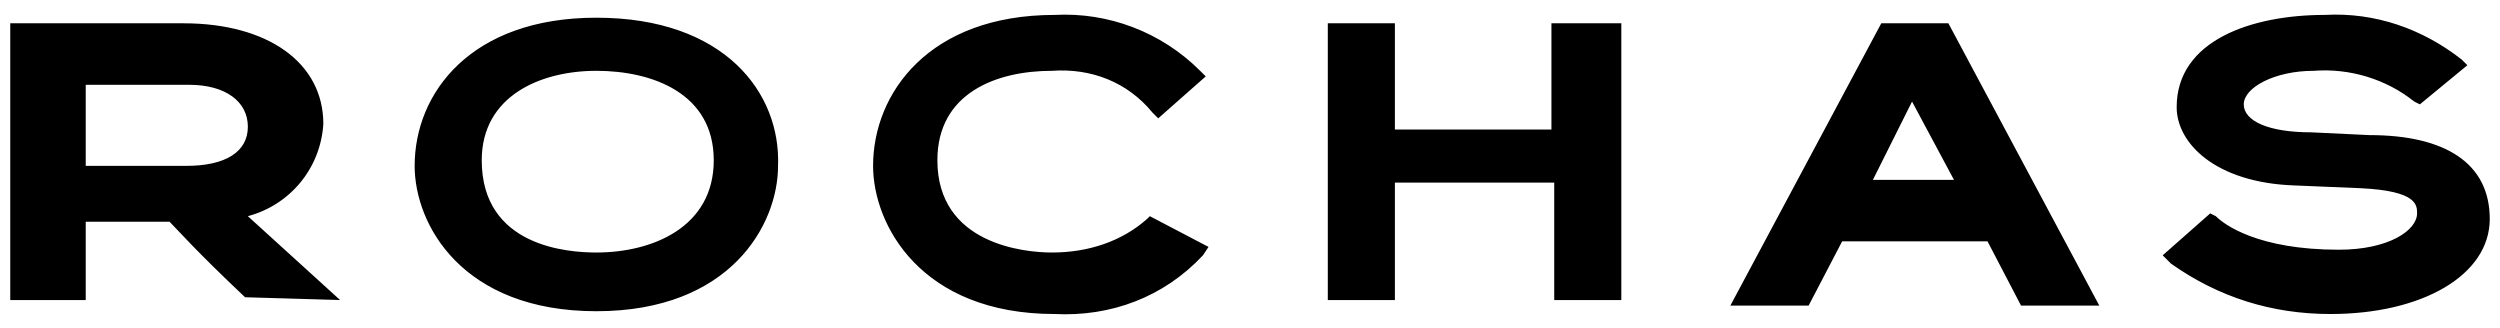 <?xml version="1.0" encoding="UTF-8"?> <svg xmlns="http://www.w3.org/2000/svg" xmlns:xlink="http://www.w3.org/1999/xlink" version="1.1" id="Layer_1" x="0px" y="0px" viewBox="0 0 268.3 35.2" style="enable-background:new 0 0 268.3 35.2;" xml:space="preserve" width="268.3" height="35.2"> <path d="M201,19.3l4.2-8.4l4.5,8.4H201z M209.1,2.5h-7.2l-16.2,30.3h8.4l3.6-6.9h15.6l3.6,6.9h8.4L209.1,2.5z M20,17.8H9.2V9.1h11.1 c3.9,0,6.3,1.8,6.3,4.5S24.2,17.8,20,17.8z M26.6,23.2c4.5-1.2,7.8-5.1,8.1-9.9c0-6.6-6-10.8-15-10.8H1.1v29.7h8.1v-8.4h9 c0.9,0.9,2.7,3,8.1,8.1l10.2,0.3L26.6,23.2z M64,27.1c-3,0-12.3-0.6-12.3-9.9c0-6.9,6.3-9.6,12.3-9.6s12.6,2.4,12.6,9.6 S70,27.1,64,27.1z M64,1.9c-13.5,0-19.5,8.1-19.5,15.9c0,6.3,5.1,15.6,19.5,15.6s19.5-9.3,19.5-15.6C83.8,10,77.8,1.9,64,1.9L64,1.9 z M123.4,23.2l-0.3,0.3c-2.7,2.4-6.3,3.6-10.2,3.6c-3,0-12.3-0.9-12.3-9.9c0-7.2,6.3-9.6,12.3-9.6c4.2-0.3,8.1,1.2,10.8,4.5l0.6,0.6 l5.1-4.5l-0.6-0.6c-4.2-4.2-9.9-6.3-15.6-6c-13.5,0-19.5,8.4-19.5,16.2c0,6.3,5.1,15.9,19.5,15.9c6,0.3,11.7-1.8,15.9-6.3l0.6-0.9 L123.4,23.2z M166.5,2.5v11.4h-16.8V2.5h-7.2v29.7h7.2V19.6h17.1v12.6h7.2V2.5H166.5z M254.3,14.5l-6.3-0.3c-4.5,0-7.2-1.2-7.2-3 s3.3-3.6,7.5-3.6c3.9-0.3,7.8,0.9,10.8,3.3l0.6,0.3l5.1-4.2l-0.6-0.6c-4.2-3.3-9.3-5.1-14.7-4.8c-7.8,0-15.9,2.7-15.9,9.9 c0,3.9,4.2,8.1,12.6,8.4l7.2,0.3c6,0.3,6,1.8,6,2.7c0,1.8-3,3.9-8.4,3.9c-8.7,0-12.3-2.7-13.2-3.6l-0.6-0.3l-5.1,4.5l0.9,0.9 c5.1,3.6,10.8,5.4,17.1,5.4c9.9,0,17.1-4.2,17.1-10.2S262.4,14.5,254.3,14.5L254.3,14.5z"></path> </svg> 